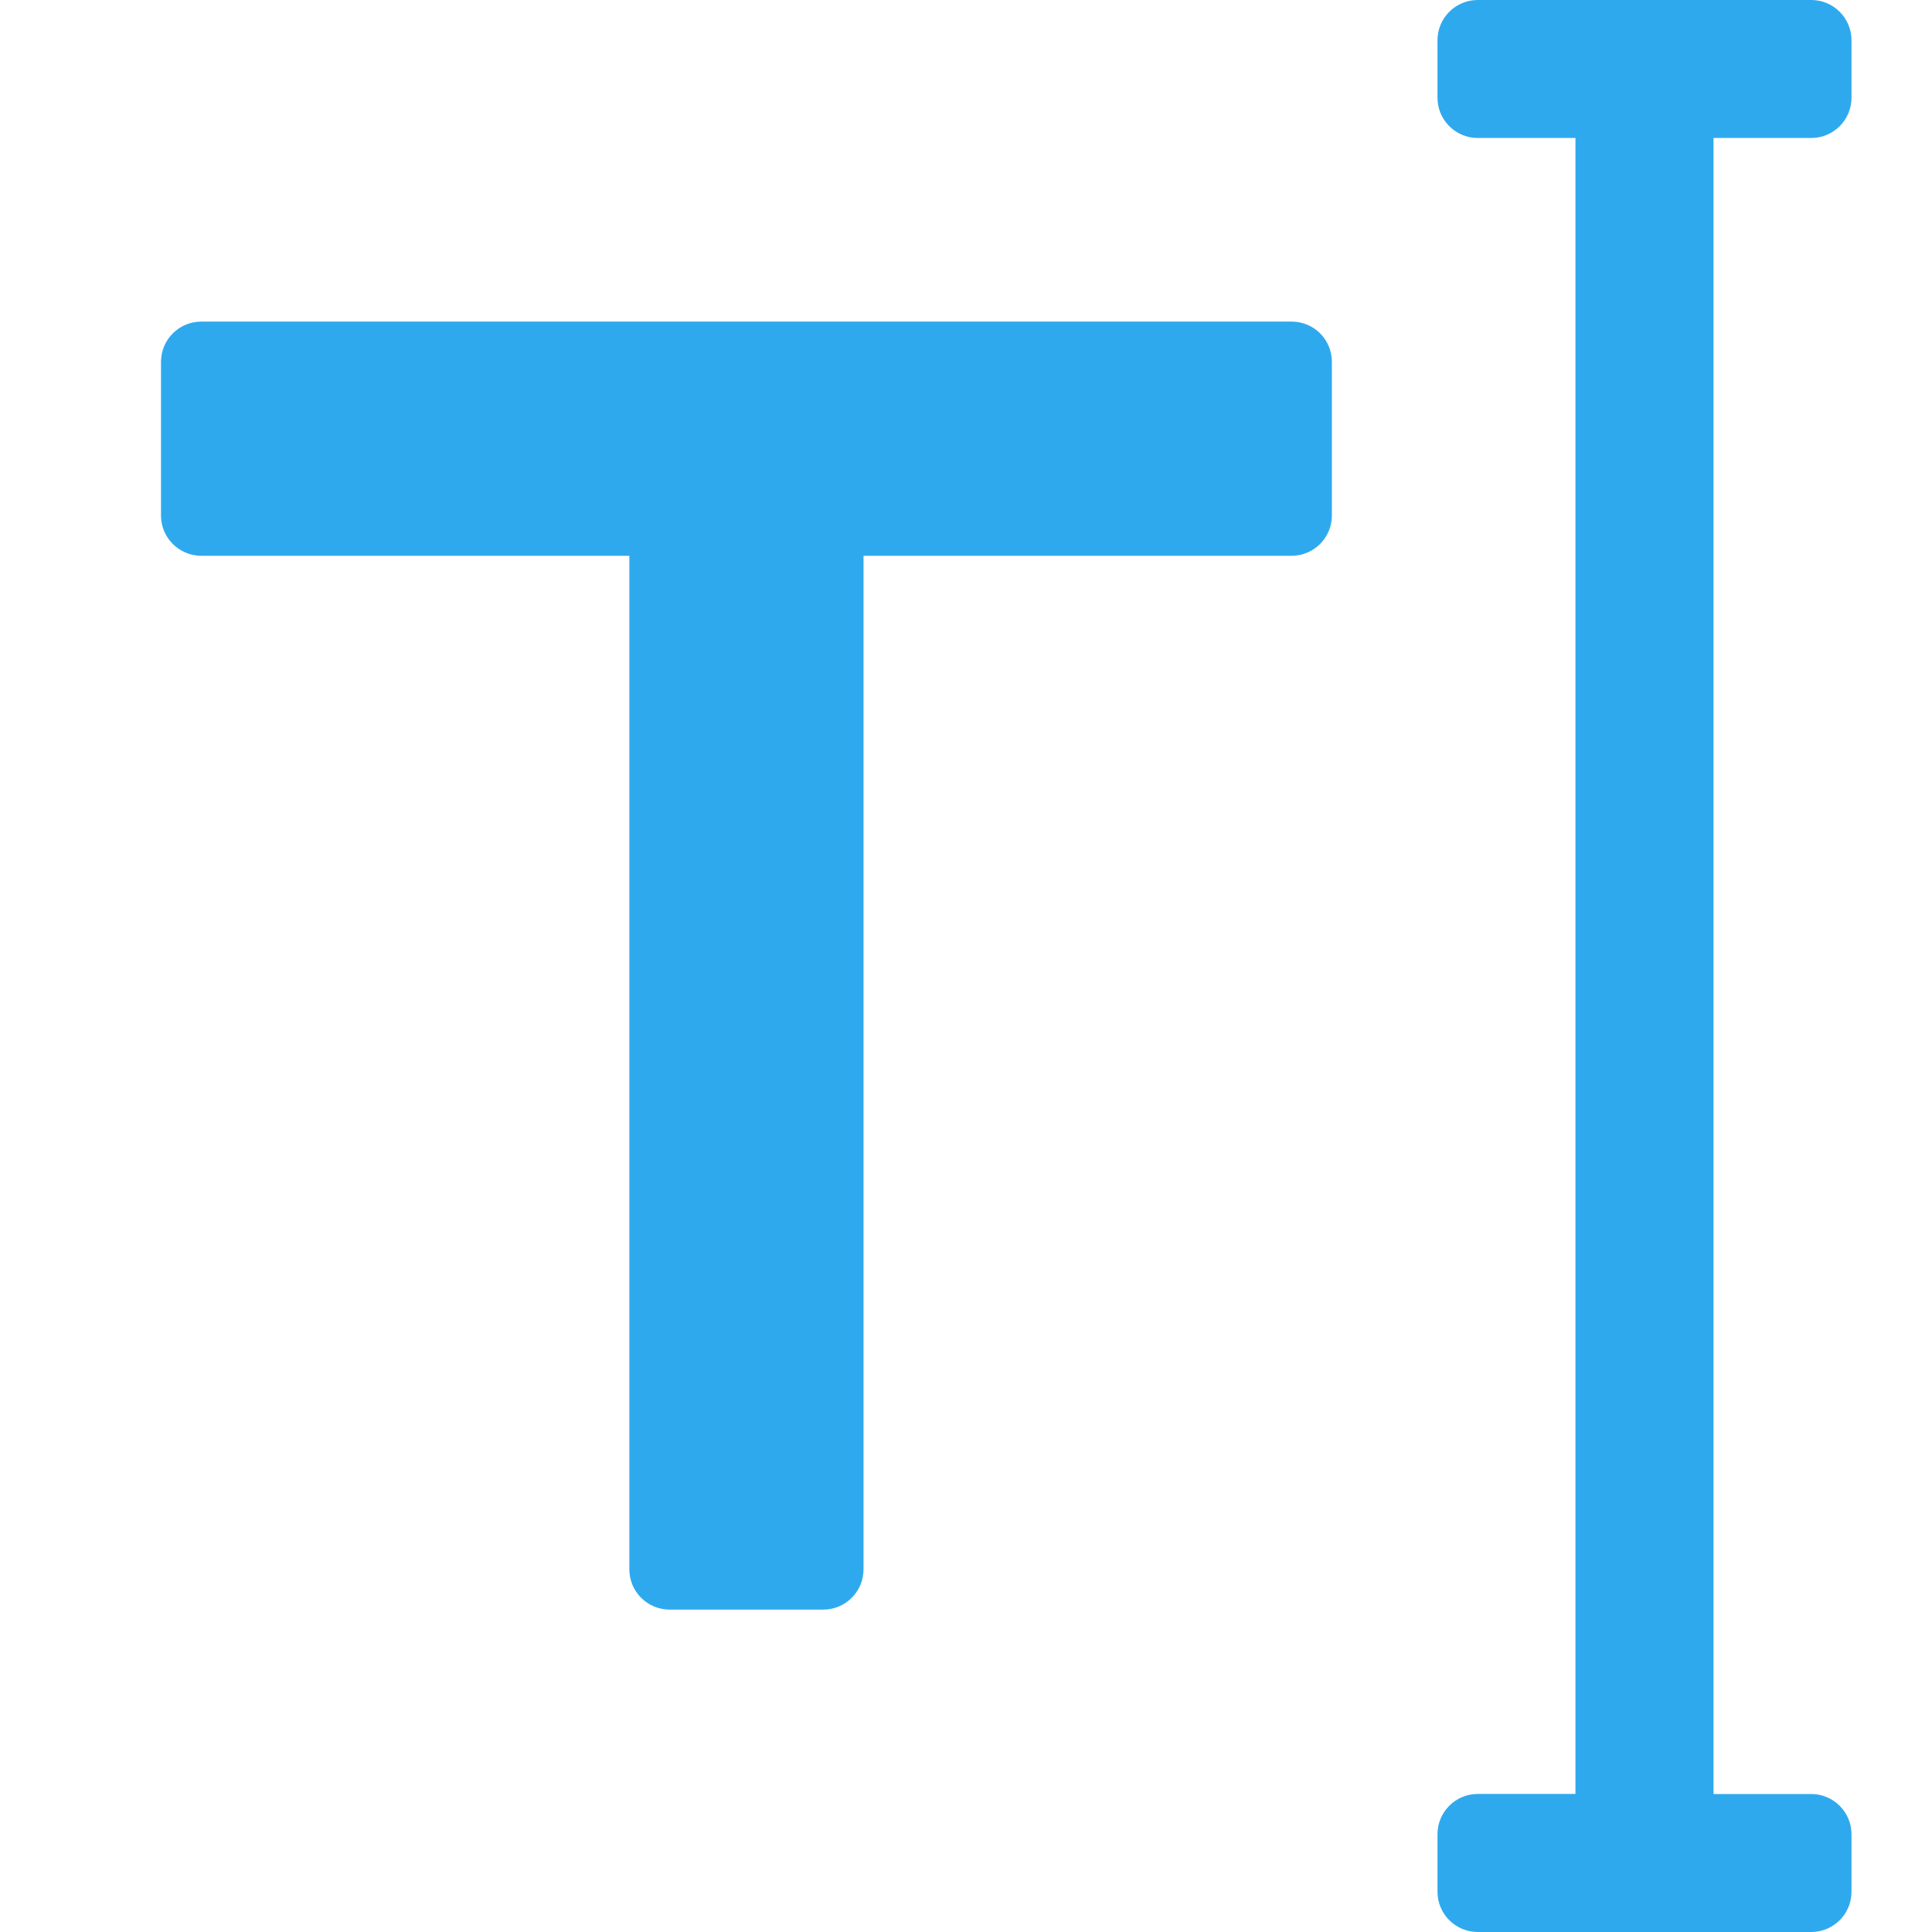 <svg width="24" height="24" viewBox="0 0 24 24" fill="none" xmlns="http://www.w3.org/2000/svg">
<g clip-path="url(#clip0_446_3998)">
<path d="M16.545 4.495V6.404C16.545 6.68 16.321 6.904 16.045 6.904H10.727V19.495C10.727 19.771 10.503 19.995 10.227 19.995H8.318C8.042 19.995 7.818 19.771 7.818 19.495V6.904H2.5C2.224 6.904 2 6.68 2 6.404V4.495C2 4.219 2.224 3.995 2.5 3.995H16.045C16.322 3.995 16.545 4.218 16.545 4.495ZM22.5 1.714C22.776 1.714 23 1.49 23 1.214V0.5C23 0.224 22.776 0 22.5 0H18.357C18.081 0 17.857 0.224 17.857 0.5V1.214C17.857 1.49 18.081 1.714 18.357 1.714H19.571V22.285H18.357C18.081 22.285 17.857 22.509 17.857 22.785V23.5C17.857 23.776 18.081 24 18.357 24H22.5C22.776 24 23 23.776 23 23.5V22.786C23 22.51 22.776 22.286 22.5 22.286H21.286V1.714H22.5Z" fill="#2FA9EE"/>
</g>
<defs>
<clipPath id="clip0_446_3998">
<rect width="24" height="24" fill="white"/>
</clipPath>
</defs>
</svg>
